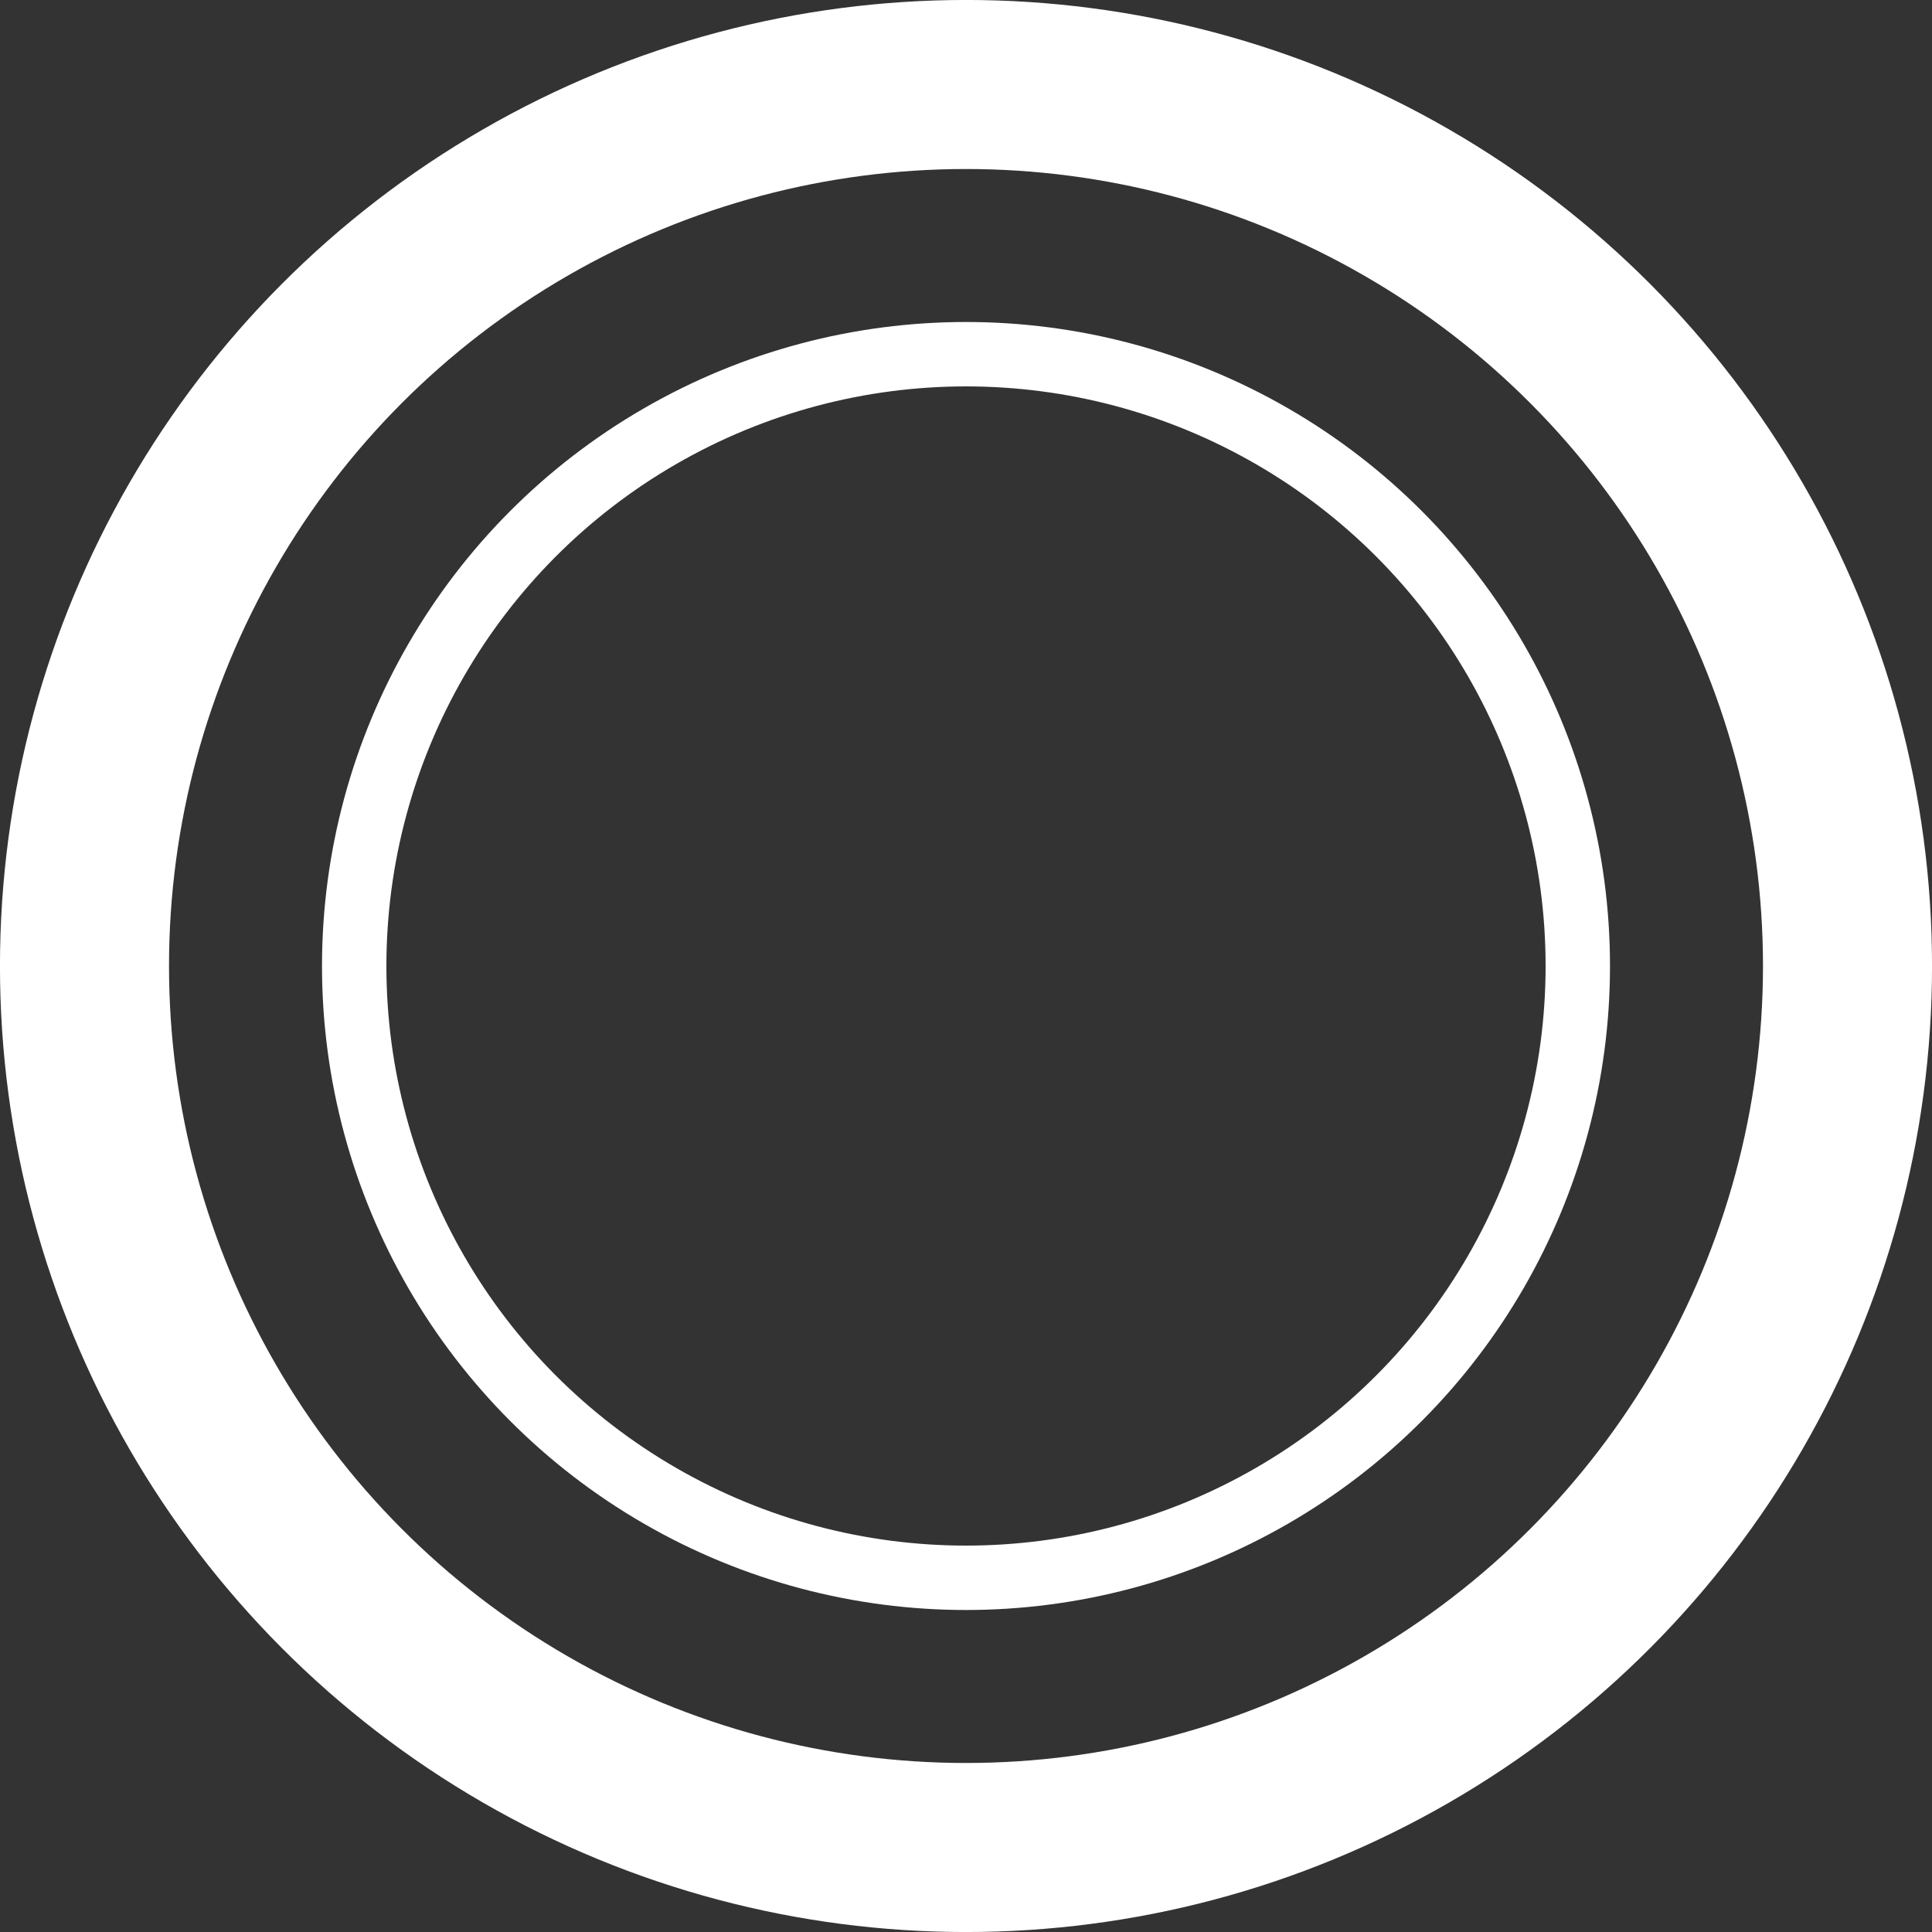 <?xml version="1.0" encoding="UTF-8"?> <svg xmlns="http://www.w3.org/2000/svg" width="30" height="30" viewBox="0 0 30 30" fill="none"><rect x="0" y="0" width="30" height="30" fill="#333333" stroke="none"/><circle cx="15" cy="15" r="13.688" stroke="white" stroke-width="2.625"></circle><circle cx="15" cy="15" r="9.5" stroke="white"></circle></svg> 